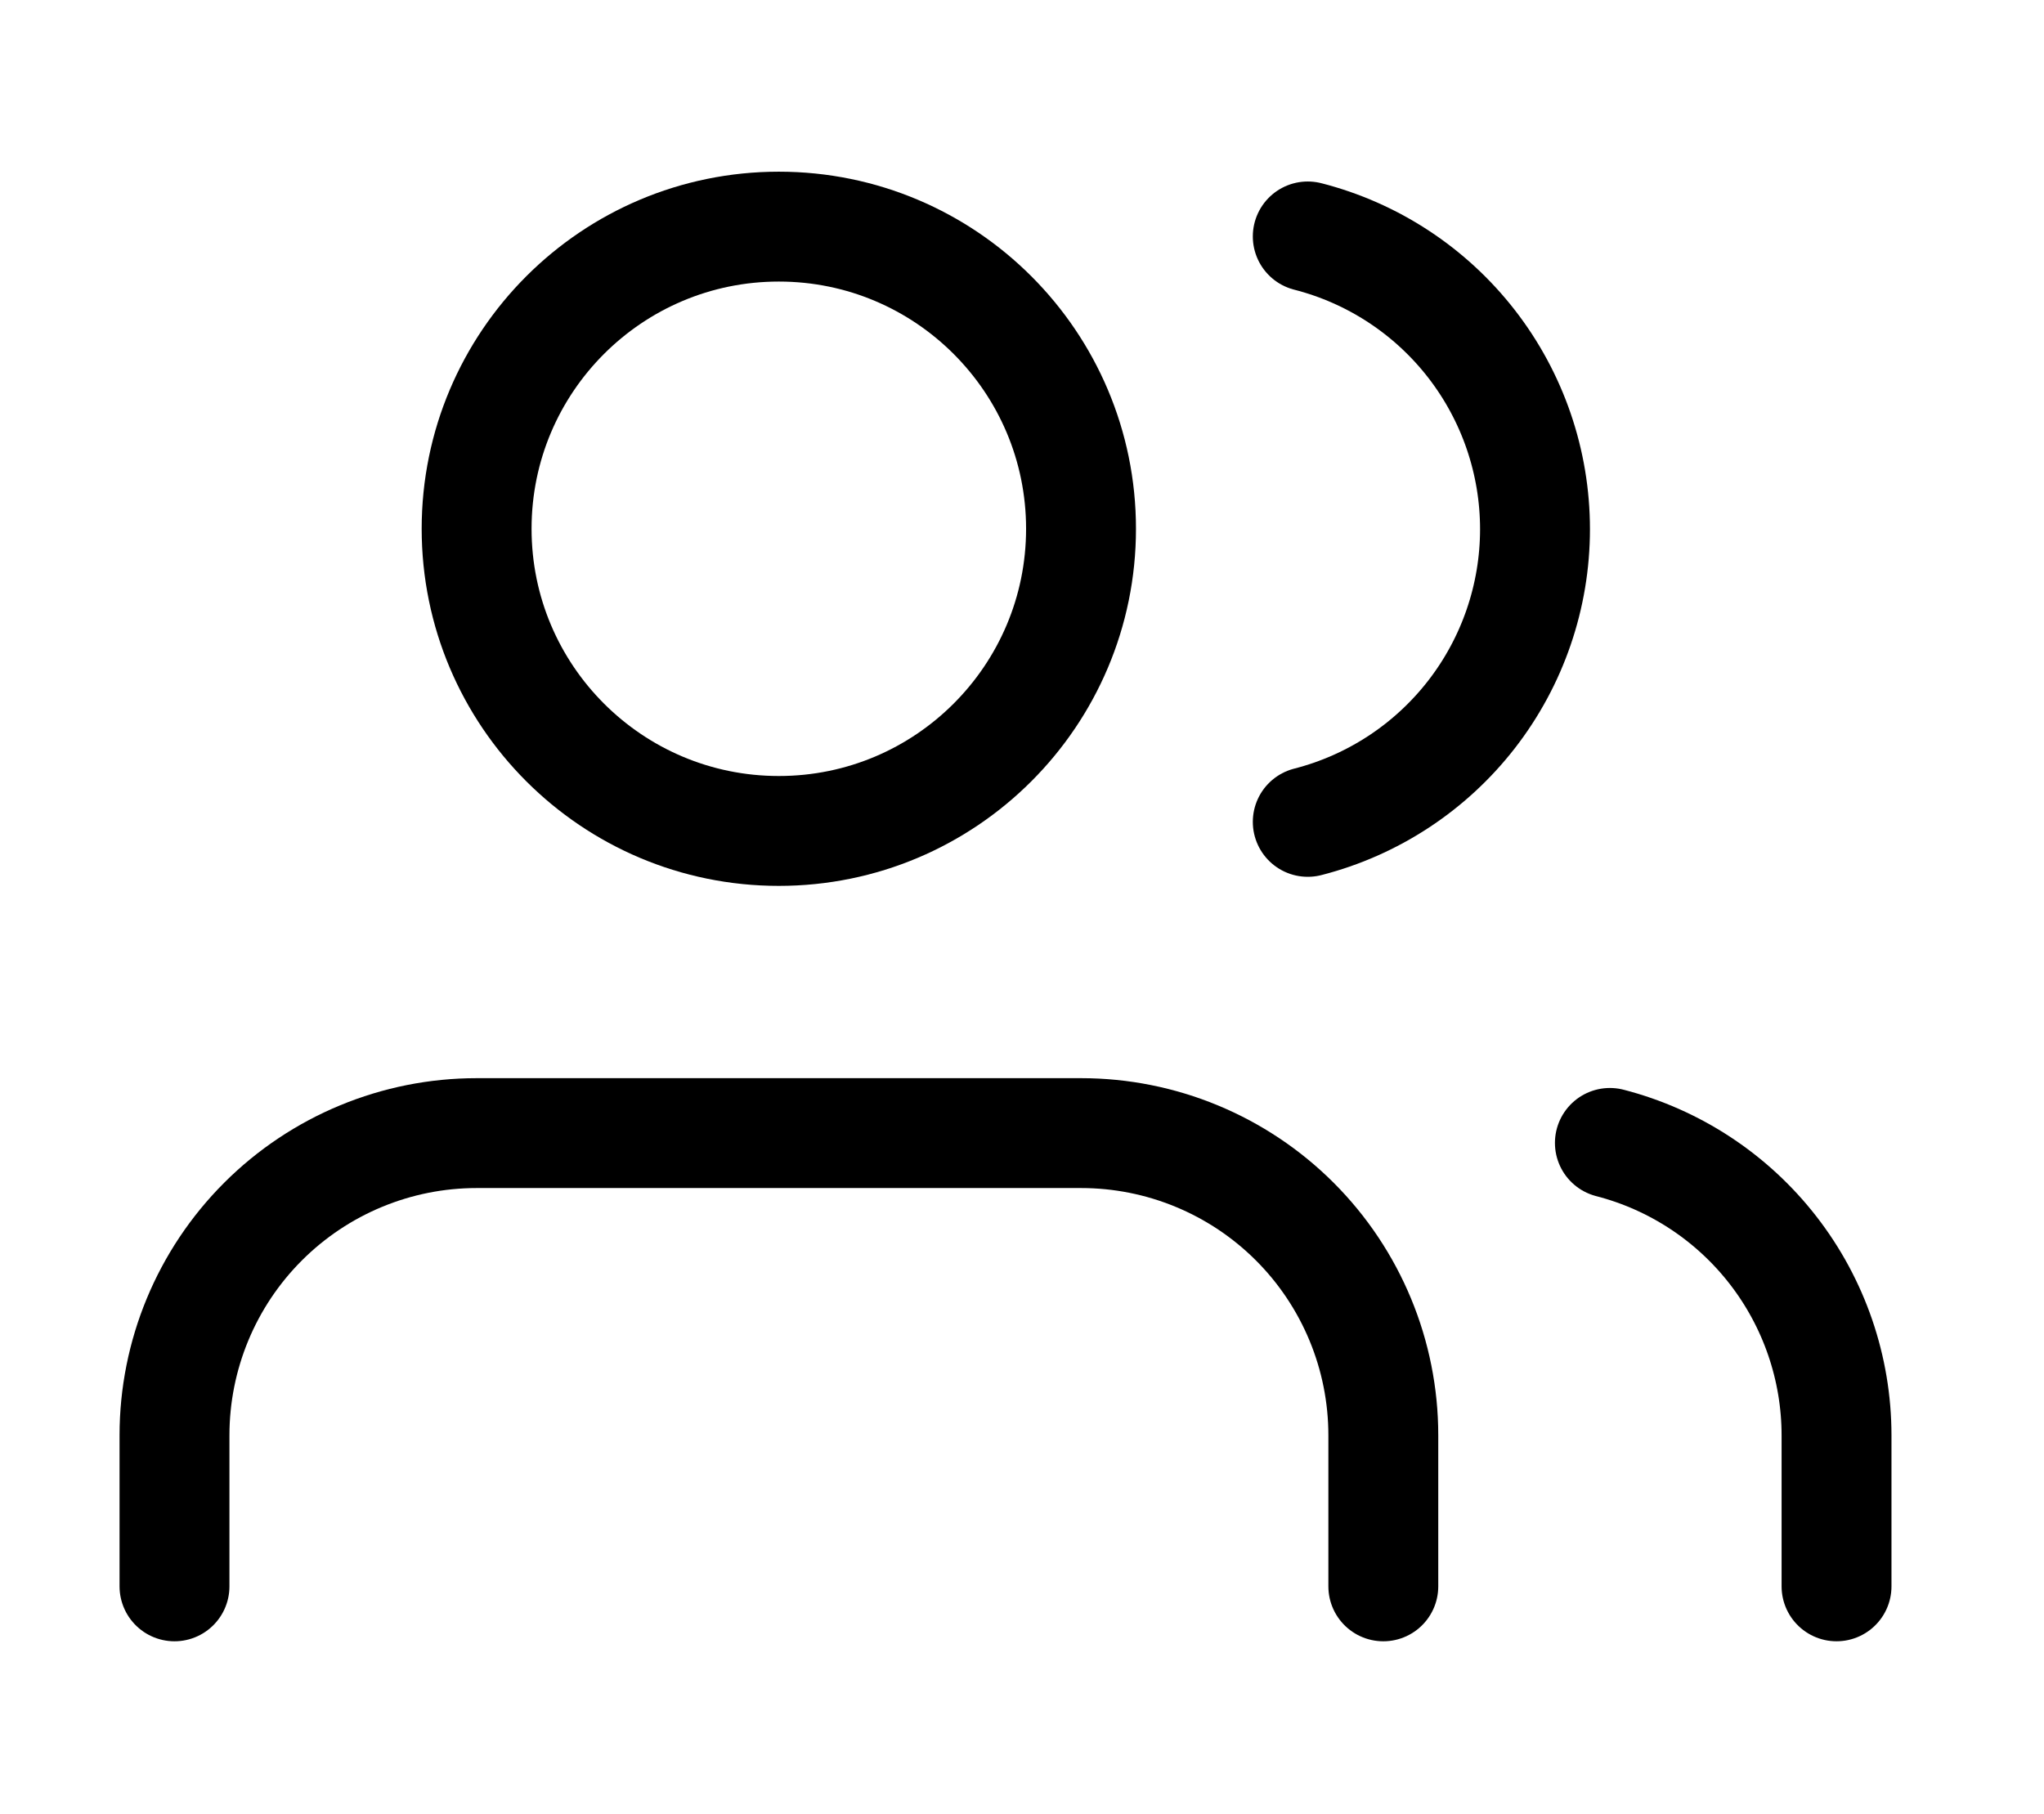 <?xml version="1.0" encoding="UTF-8"?> <svg xmlns="http://www.w3.org/2000/svg" width="524" height="465" viewBox="0 0 524 465" fill="none"><path d="M354.627 406.734V367.997C354.627 347.45 346.465 327.745 331.936 313.216C317.406 298.687 297.701 290.524 277.154 290.524H122.207C101.66 290.524 81.955 298.687 67.426 313.216C52.897 327.745 44.734 347.45 44.734 367.997V406.734" stroke="black" stroke-width="28.172" stroke-linecap="round" stroke-linejoin="round"></path><path d="M199.659 213.051C242.446 213.051 277.132 178.365 277.132 135.578C277.132 92.791 242.446 58.105 199.659 58.105C156.871 58.105 122.186 92.791 122.186 135.578C122.186 178.365 156.871 213.051 199.659 213.051Z" stroke="black" stroke-width="28.172" stroke-linecap="round" stroke-linejoin="round"></path><path d="M470.814 406.731V367.995C470.801 350.829 465.088 334.154 454.571 320.587C444.054 307.021 429.329 297.331 412.709 293.039" stroke="black" stroke-width="28.172" stroke-linecap="round" stroke-linejoin="round"></path><path d="M335.258 60.62C351.923 64.887 366.693 74.579 377.241 88.168C387.789 101.757 393.515 118.47 393.515 135.672C393.515 152.875 387.789 169.588 377.241 183.177C366.693 196.766 351.923 206.457 335.258 210.724" stroke="black" stroke-width="28.172" stroke-linecap="round" stroke-linejoin="round"></path></svg> 